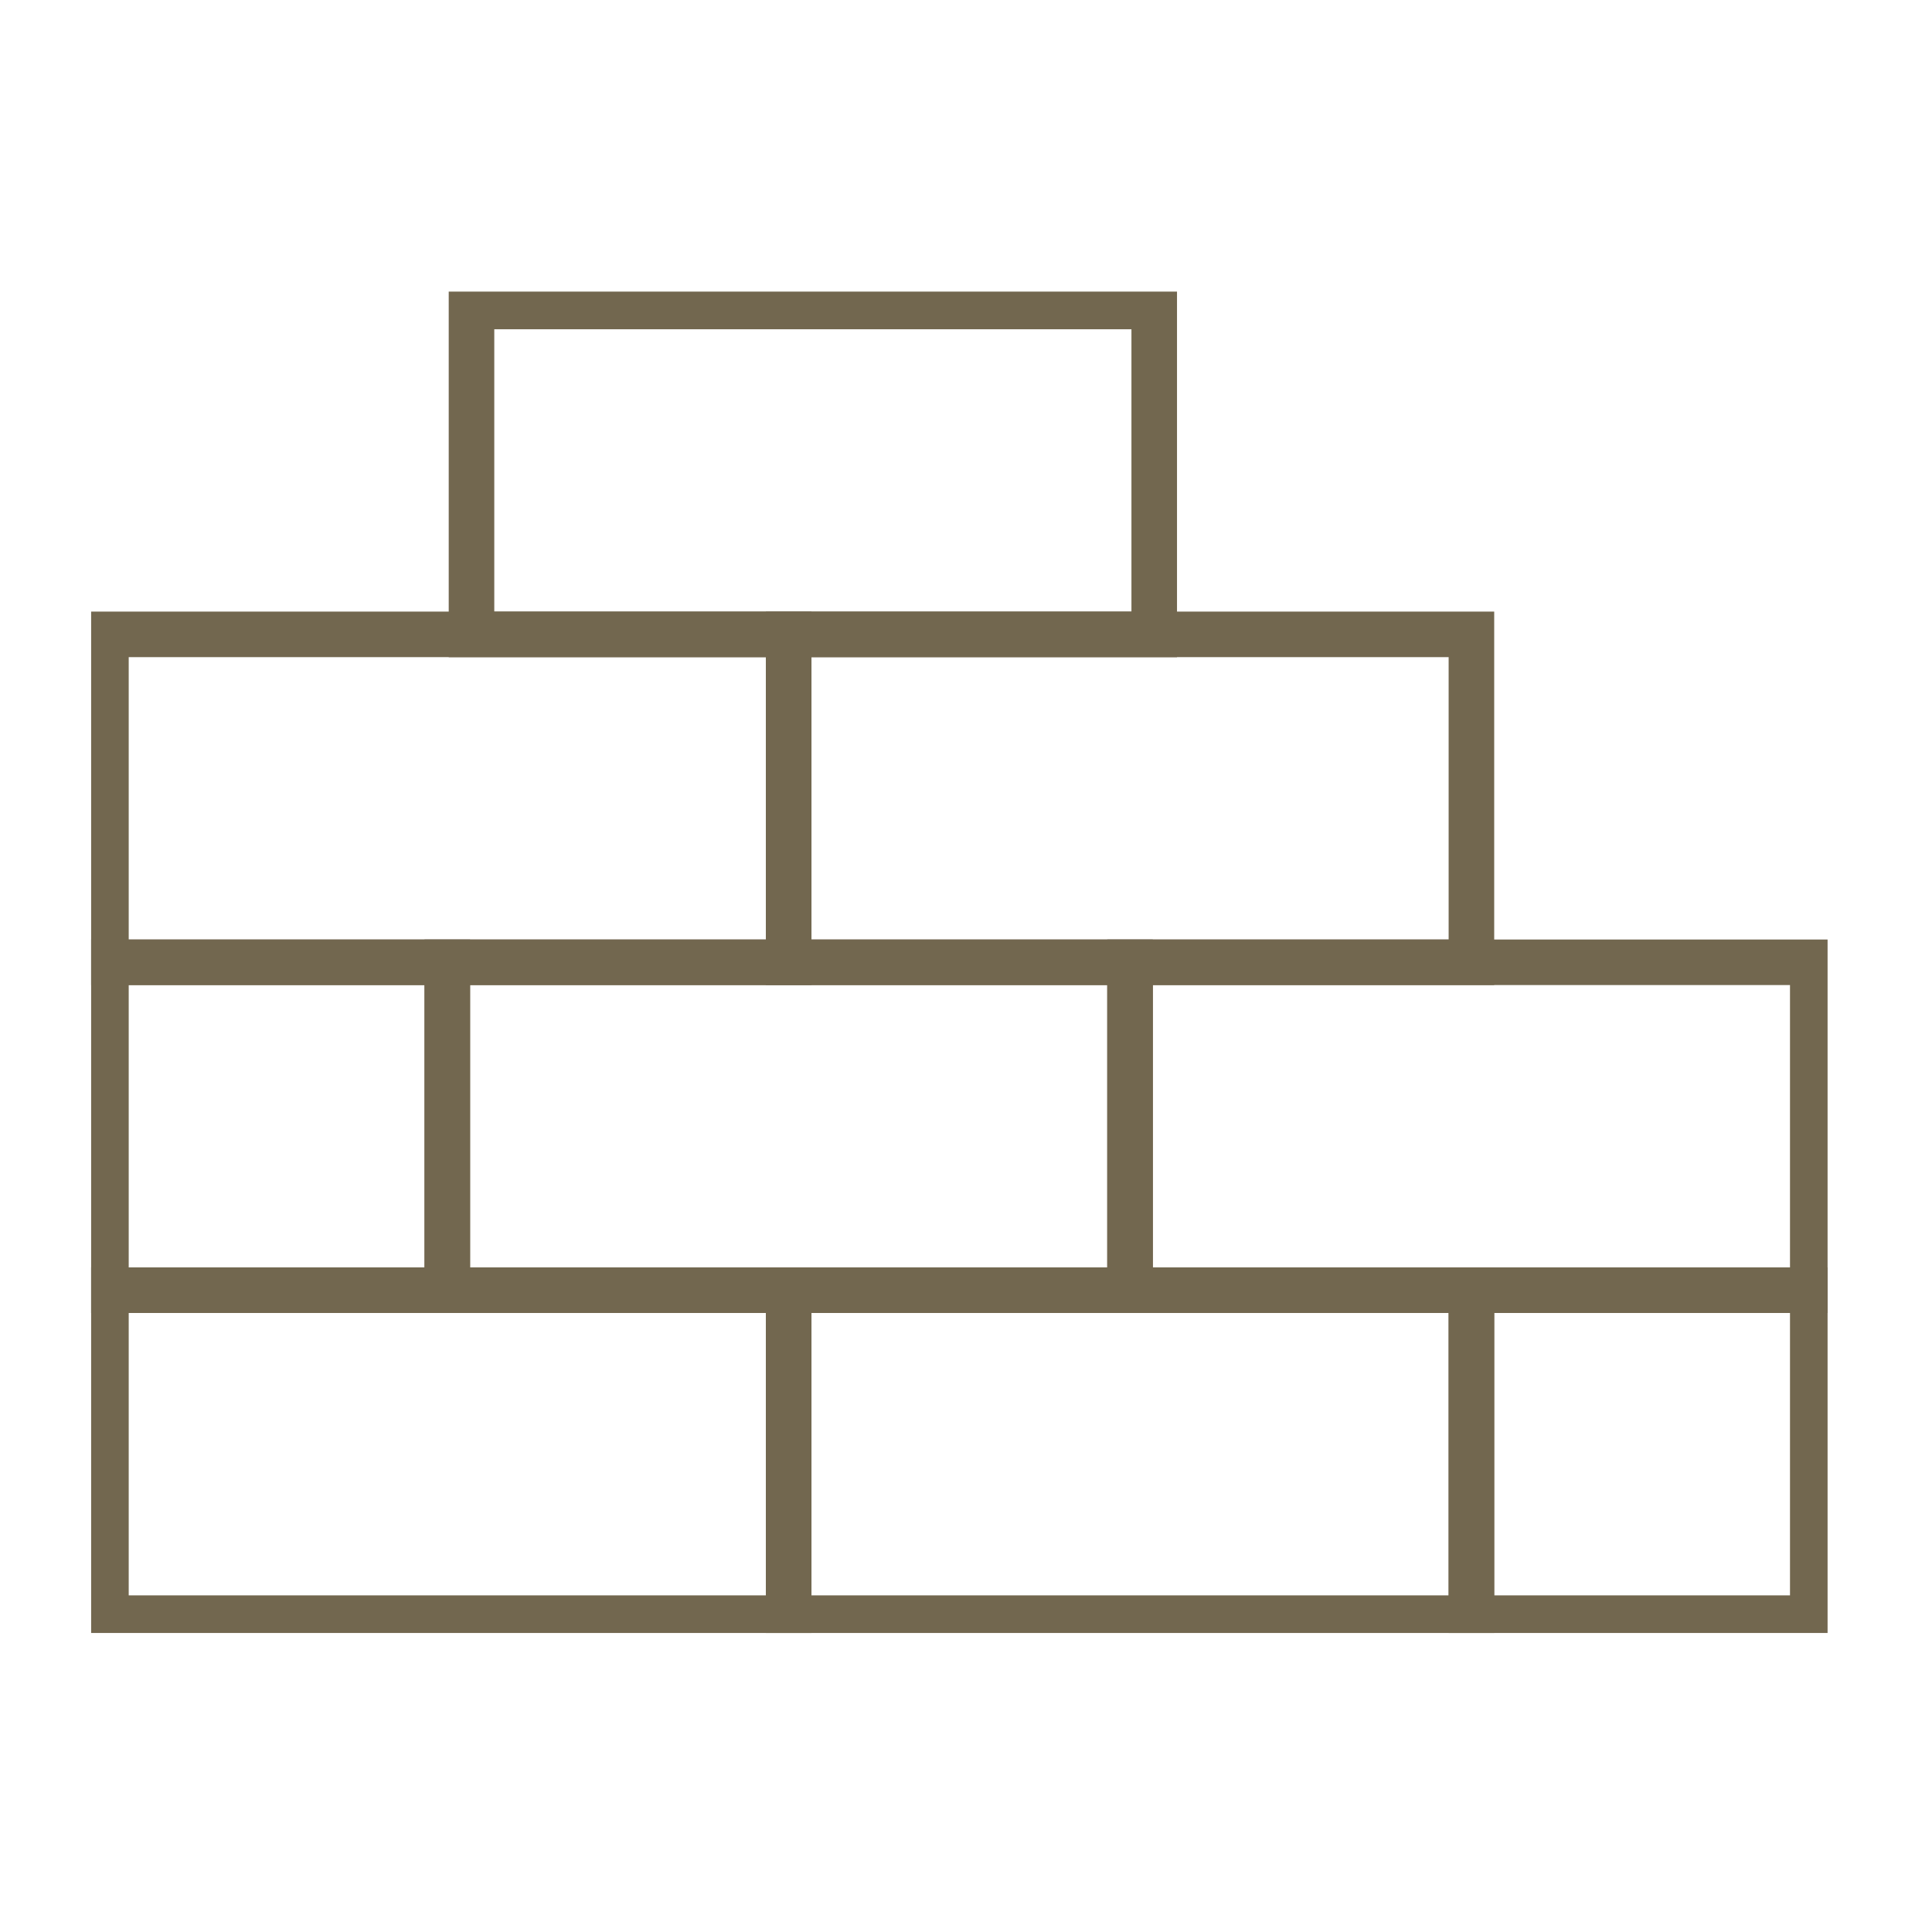 <svg xmlns="http://www.w3.org/2000/svg" xmlns:xlink="http://www.w3.org/1999/xlink" width="106" height="106" viewBox="0 0 106 106">
  <defs>
    <clipPath id="clip-path">
      <rect id="Rechteck_42" data-name="Rechteck 42" width="95.271" height="73.593" fill="#72674f" stroke="#b29770" stroke-width="2.5"/>
    </clipPath>
    <clipPath id="clip-austattung_icon_bauweise">
      <rect width="106" height="106"/>
    </clipPath>
  </defs>
  <g id="austattung_icon_bauweise" clip-path="url(#clip-austattung_icon_bauweise)">
    <g id="Gruppe_65" data-name="Gruppe 65" transform="translate(5 16)">
      <g id="Gruppe_66" data-name="Gruppe 66" transform="translate(0 0)">
        <g id="Gruppe_65-2" data-name="Gruppe 65" clip-path="url(#clip-path)">
          <path id="Rechteck_39" data-name="Rechteck 39" d="M-1.25-1.25H38.708V19.242H-1.25Zm37.458,2.5H1.25V16.742H36.208Z" transform="translate(0.812 54.789)" fill="#72674f"/>
          <path id="Rechteck_40" data-name="Rechteck 40" d="M-1.25-1.25H38.708V19.242H-1.25Zm37.458,2.5H1.25V16.742H36.208Z" transform="translate(38.272 54.789)" fill="#72674f"/>
          <path id="Rechteck_41" data-name="Rechteck 41" d="M-1.25-1.25H38.708V19.242H-1.25Zm37.458,2.5H1.25V16.742H36.208Z" transform="translate(0.812 18.805)" fill="#72674f"/>
        </g>
      </g>
      <path id="Rechteck_43" data-name="Rechteck 43" d="M-1.25-1.25H38.708V19.242H-1.25Zm37.458,2.5H1.25V16.742H36.208Z" transform="translate(38.272 18.805)" fill="#72674f"/>
      <g id="Gruppe_68" data-name="Gruppe 68" transform="translate(0 0)">
        <g id="Gruppe_67" data-name="Gruppe 67" clip-path="url(#clip-path)">
          <path id="Rechteck_44" data-name="Rechteck 44" d="M-1.25-1.25H38.708V19.242H-1.25Zm37.458,2.5H1.25V16.742H36.208Z" transform="translate(20.869 0.814)" fill="#72674f"/>
          <path id="Rechteck_45" data-name="Rechteck 45" d="M-1.25-1.25H19.979V19.242H-1.25Zm18.729,2.5H1.25V16.742H17.479Z" transform="translate(75.73 54.789)" fill="#72674f"/>
          <path id="Rechteck_46" data-name="Rechteck 46" d="M-1.25-1.25H38.708V19.242H-1.25Zm37.458,2.5H1.25V16.742H36.208Z" transform="translate(57.001 36.797)" fill="#72674f"/>
        </g>
      </g>
      <path id="Rechteck_48" data-name="Rechteck 48" d="M-1.25-1.25H38.708V19.242H-1.25Zm37.458,2.5H1.25V16.742H36.208Z" transform="translate(19.541 36.797)" fill="#72674f"/>
      <g id="Gruppe_70" data-name="Gruppe 70" transform="translate(0 0)">
        <g id="Gruppe_69" data-name="Gruppe 69" clip-path="url(#clip-path)">
          <path id="Rechteck_49" data-name="Rechteck 49" d="M-1.25-1.25H19.979V19.242H-1.25Zm18.729,2.5H1.25V16.742H17.479Z" transform="translate(0.812 36.797)" fill="#72674f"/>
        </g>
      </g>
    </g>
  </g>
</svg>
